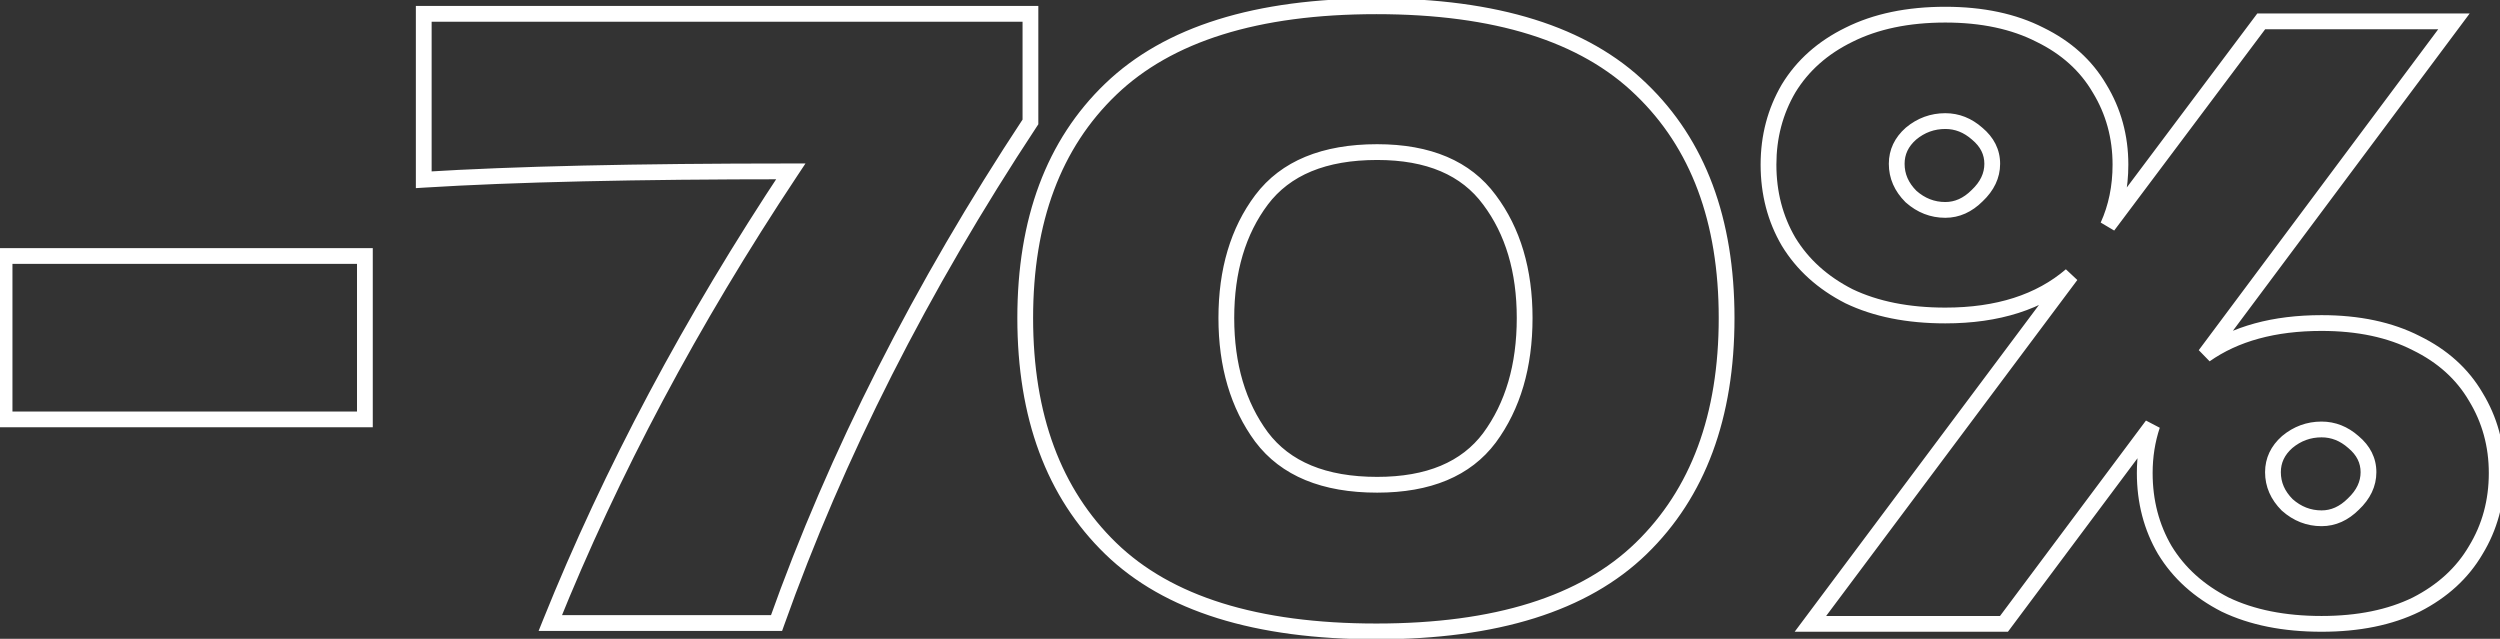 <?xml version="1.0" encoding="UTF-8"?> <svg xmlns="http://www.w3.org/2000/svg" width="317" height="81" viewBox="0 0 317 81" fill="none"><rect x="0" y="0" width="317" height="81" fill="#333333" stroke="none"/><path d="M46.268 53.18V54.18H47.268V53.18H46.268ZM0.579 53.18H-0.421V54.18H0.579V53.18ZM0.579 32.46V31.46H-0.421V32.46H0.579ZM46.268 32.46H47.268V31.46H46.268V32.46ZM46.268 52.18H0.579V54.18H46.268V52.18ZM1.579 53.18V32.46H-0.421V53.18H1.579ZM0.579 33.46H46.268V31.46H0.579V33.46ZM45.268 32.46V53.18H47.268V32.46H45.268ZM53.731 1.753V0.753H52.731V1.753H53.731ZM130.66 1.753H131.66V0.753H130.66V1.753ZM130.66 15.459L131.494 16.01L131.66 15.76V15.459H130.66ZM98.465 79V80H99.17L99.407 79.335L98.465 79ZM69.776 79L68.848 78.627L68.296 80H69.776V79ZM100.271 21.729L101.104 22.282L102.135 20.729H100.271V21.729ZM53.731 22.791H52.731V23.855L53.793 23.789L53.731 22.791ZM53.731 2.753H130.66V0.753H53.731V2.753ZM129.66 1.753V15.459H131.66V1.753H129.66ZM129.825 14.909C115.902 36.007 105.132 57.259 97.522 78.665L99.407 79.335C106.956 58.097 117.65 36.989 131.494 16.01L129.825 14.909ZM98.465 78H69.776V80H98.465V78ZM70.703 79.373C78.397 60.245 88.529 41.215 101.104 22.282L99.438 21.175C86.795 40.211 76.597 59.361 68.848 78.627L70.703 79.373ZM100.271 20.729C80.641 20.729 65.104 21.083 53.669 21.793L53.793 23.789C65.168 23.083 80.657 22.729 100.271 22.729V20.729ZM54.731 22.791V1.753H52.731V22.791H54.731ZM140.836 69.543L140.14 70.261L140.14 70.261L140.836 69.543ZM140.836 11.316L141.529 12.037L141.529 12.036L140.836 11.316ZM208.096 11.316L207.399 12.033L207.403 12.037L208.096 11.316ZM208.096 69.543L208.792 70.261L208.792 70.261L208.096 69.543ZM188.864 55.518L189.664 56.118L189.669 56.111L188.864 55.518ZM188.864 25.341L188.058 25.934L188.064 25.941L188.864 25.341ZM159.962 25.341L159.164 24.739L159.162 24.741L159.962 25.341ZM159.962 55.411L159.157 56.005L159.164 56.014L159.962 55.411ZM174.519 79.063C159.419 79.063 148.495 75.583 141.533 68.826L140.14 70.261C147.628 77.529 159.16 81.063 174.519 81.063V79.063ZM141.533 68.826C134.546 62.044 130.998 52.589 130.998 40.323H128.998C128.998 52.992 132.676 63.017 140.14 70.261L141.533 68.826ZM130.998 40.323C130.998 28.13 134.545 18.747 141.529 12.037L140.143 10.594C132.677 17.768 128.998 27.723 128.998 40.323H130.998ZM141.529 12.036C148.564 5.274 159.492 1.796 174.519 1.796V-0.204C159.228 -0.204 147.7 3.331 140.143 10.595L141.529 12.036ZM174.519 1.796C189.547 1.796 200.436 5.275 207.399 12.033L208.792 10.598C201.305 3.33 189.809 -0.204 174.519 -0.204V1.796ZM207.403 12.037C214.387 18.747 217.934 28.13 217.934 40.323H219.934C219.934 27.723 216.255 17.768 208.789 10.594L207.403 12.037ZM217.934 40.323C217.934 52.589 214.386 62.044 207.399 68.826L208.792 70.261C216.256 63.017 219.934 52.992 219.934 40.323H217.934ZM207.399 68.826C200.436 75.584 189.547 79.063 174.519 79.063V81.063C189.809 81.063 201.305 77.528 208.792 70.261L207.399 68.826ZM174.625 62.468C181.349 62.468 186.443 60.412 189.664 56.118L188.064 54.918C185.334 58.557 180.935 60.468 174.625 60.468V62.468ZM189.669 56.111C192.796 51.867 194.326 46.582 194.326 40.323H192.326C192.326 46.248 190.882 51.093 188.058 54.924L189.669 56.111ZM194.326 40.323C194.326 34.133 192.794 28.916 189.664 24.741L188.064 25.941C190.883 29.7 192.326 34.471 192.326 40.323H194.326ZM189.669 24.748C186.451 20.381 181.356 18.285 174.625 18.285V20.285C180.929 20.285 185.326 22.226 188.058 25.934L189.669 24.748ZM174.625 18.285C167.695 18.285 162.458 20.373 159.164 24.739L160.76 25.943C163.559 22.234 168.097 20.285 174.625 20.285V18.285ZM159.162 24.741C156.031 28.916 154.499 34.133 154.499 40.323H156.499C156.499 34.471 157.943 29.7 160.762 25.941L159.162 24.741ZM154.499 40.323C154.499 46.514 156.032 51.763 159.157 56.005L160.767 54.818C157.942 50.985 156.499 46.175 156.499 40.323H154.499ZM159.164 56.014C162.458 60.38 167.695 62.468 174.625 62.468V60.468C168.097 60.468 163.559 58.518 160.76 54.809L159.164 56.014ZM306.381 43.511L305.926 44.401L305.934 44.405L305.941 44.409L306.381 43.511ZM313.925 50.311L313.062 50.816L313.067 50.824L313.071 50.832L313.925 50.311ZM313.925 69.756L313.071 69.235L313.067 69.243L313.062 69.251L313.925 69.756ZM306.381 76.662L306.82 77.561L306.828 77.557L306.836 77.553L306.381 76.662ZM282.155 76.662L281.7 77.553L281.711 77.559L281.723 77.564L282.155 76.662ZM274.504 69.756L273.641 70.261L273.646 70.269L273.651 70.276L274.504 69.756ZM272.911 53.924L273.859 54.24L272.109 53.325L272.911 53.924ZM254.103 79.106V80.106H254.605L254.905 79.705L254.103 79.106ZM229.558 79.106L228.757 78.507L227.562 80.106H229.558V79.106ZM262.604 34.904L263.405 35.503L261.953 34.145L262.604 34.904ZM234.446 37.56L233.991 38.451L234.003 38.457L234.014 38.462L234.446 37.56ZM226.796 30.654L225.933 31.159L225.937 31.167L225.942 31.174L226.796 30.654ZM226.796 11.209L225.942 10.689L225.937 10.696L225.933 10.704L226.796 11.209ZM234.446 4.409L234.886 5.307L234.893 5.303L234.446 4.409ZM258.672 4.409L258.218 5.3L258.225 5.303L258.233 5.307L258.672 4.409ZM266.216 11.209L265.353 11.714L265.358 11.722L265.363 11.73L266.216 11.209ZM267.279 28.635L266.369 28.221L268.079 29.235L267.279 28.635ZM286.724 2.709V1.709H286.224L285.924 2.109L286.724 2.709ZM311.162 2.709L311.964 3.307L313.156 1.709H311.162V2.709ZM279.605 44.998L278.803 44.4L280.18 45.816L279.605 44.998ZM250.703 24.81L250.017 24.083L250.006 24.093L249.996 24.103L250.703 24.81ZM250.703 16.947L250.042 17.697L250.052 17.706L250.063 17.715L250.703 16.947ZM242.309 16.947L241.669 16.179L241.658 16.188L241.647 16.197L242.309 16.947ZM242.309 24.916L241.602 25.623L241.623 25.644L241.645 25.664L242.309 24.916ZM298.412 63.912L297.725 63.185L297.715 63.195L297.705 63.205L298.412 63.912ZM298.412 56.049L297.75 56.799L297.761 56.808L297.772 56.817L298.412 56.049ZM290.018 56.049L289.377 55.281L289.367 55.29L289.356 55.299L290.018 56.049ZM290.018 64.018L289.31 64.725L289.331 64.746L289.353 64.765L290.018 64.018ZM294.374 41.961C298.93 41.961 302.768 42.789 305.926 44.401L306.836 42.62C303.335 40.832 299.169 39.961 294.374 39.961V41.961ZM305.941 44.409C309.113 45.961 311.471 48.099 313.062 50.816L314.788 49.806C312.979 46.715 310.308 44.319 306.82 42.613L305.941 44.409ZM313.071 50.832C314.742 53.573 315.581 56.614 315.581 59.98H317.581C317.581 56.263 316.649 52.858 314.779 49.791L313.071 50.832ZM315.581 59.98C315.581 63.421 314.74 66.498 313.071 69.235L314.779 70.276C316.651 67.205 317.581 63.765 317.581 59.98H315.581ZM313.062 69.251C311.469 71.972 309.105 74.149 305.926 75.772L306.836 77.553C310.316 75.776 312.981 73.348 314.788 70.261L313.062 69.251ZM305.941 75.764C302.78 77.311 298.936 78.106 294.374 78.106V80.106C299.163 80.106 303.323 79.272 306.82 77.561L305.941 75.764ZM294.374 78.106C289.74 78.106 285.822 77.311 282.587 75.761L281.723 77.564C285.288 79.273 289.516 80.106 294.374 80.106V78.106ZM282.609 75.772C279.428 74.147 277.023 71.966 275.358 69.235L273.651 70.276C275.527 73.354 278.223 75.777 281.7 77.553L282.609 75.772ZM275.367 69.251C273.764 66.511 272.954 63.429 272.954 59.98H270.954C270.954 63.757 271.845 67.192 273.641 70.261L275.367 69.251ZM272.954 59.98C272.954 57.957 273.257 56.045 273.859 54.24L271.962 53.608C271.289 55.627 270.954 57.754 270.954 59.98H272.954ZM272.109 53.325L253.302 78.508L254.905 79.705L273.712 54.522L272.109 53.325ZM254.103 78.106H229.558V80.106H254.103V78.106ZM230.359 79.705L263.405 35.503L261.803 34.305L228.757 78.507L230.359 79.705ZM261.953 34.145C258.213 37.351 253.153 39.004 246.665 39.004V41.004C253.496 41.004 259.061 39.258 263.255 35.663L261.953 34.145ZM246.665 39.004C242.031 39.004 238.113 38.209 234.878 36.659L234.014 38.462C237.579 40.171 241.807 41.004 246.665 41.004V39.004ZM234.901 36.67C231.719 35.045 229.315 32.864 227.65 30.133L225.942 31.174C227.819 34.252 230.514 36.675 233.991 38.451L234.901 36.67ZM227.659 30.149C226.055 27.409 225.246 24.327 225.246 20.878H223.246C223.246 24.655 224.136 28.09 225.933 31.159L227.659 30.149ZM225.246 20.878C225.246 17.505 226.053 14.457 227.659 11.714L225.933 10.704C224.138 13.77 223.246 17.169 223.246 20.878H225.246ZM227.65 11.73C229.312 9.003 231.712 6.86 234.886 5.307L234.007 3.511C230.522 5.216 227.821 7.607 225.942 10.689L227.65 11.73ZM234.893 5.303C238.124 3.688 242.037 2.859 246.665 2.859V0.859C241.802 0.859 237.568 1.73 233.999 3.514L234.893 5.303ZM246.665 2.859C251.221 2.859 255.06 3.687 258.218 5.3L259.127 3.518C255.626 1.731 251.46 0.859 246.665 0.859V2.859ZM258.233 5.307C261.404 6.859 263.763 8.997 265.353 11.714L267.079 10.704C265.27 7.613 262.599 5.217 259.112 3.511L258.233 5.307ZM265.363 11.73C267.034 14.471 267.873 17.512 267.873 20.878H269.873C269.873 17.161 268.941 13.756 267.07 10.689L265.363 11.73ZM267.873 20.878C267.873 23.584 267.366 26.026 266.369 28.221L268.189 29.049C269.317 26.568 269.873 23.84 269.873 20.878H267.873ZM268.079 29.235L287.524 3.309L285.924 2.109L266.479 28.035L268.079 29.235ZM286.724 3.709H311.162V1.709H286.724V3.709ZM310.361 2.111L278.803 44.4L280.406 45.596L311.964 3.307L310.361 2.111ZM280.18 45.816C283.794 43.273 288.5 41.961 294.374 41.961V39.961C288.206 39.961 283.065 41.34 279.029 44.181L280.18 45.816ZM246.665 27.616C248.457 27.616 250.048 26.879 251.41 25.517L249.996 24.103C248.95 25.149 247.849 25.616 246.665 25.616V27.616ZM251.39 25.537C252.826 24.18 253.616 22.584 253.616 20.772H251.616C251.616 21.935 251.13 23.031 250.017 24.083L251.39 25.537ZM253.616 20.772C253.616 18.951 252.817 17.407 251.343 16.179L250.063 17.715C251.14 18.613 251.616 19.618 251.616 20.772H253.616ZM251.365 16.197C249.994 14.987 248.417 14.353 246.665 14.353V16.353C247.889 16.353 249.004 16.782 250.042 17.697L251.365 16.197ZM246.665 14.353C244.798 14.353 243.12 14.97 241.669 16.179L242.949 17.715C244.048 16.799 245.275 16.353 246.665 16.353V14.353ZM241.647 16.197C240.247 17.433 239.503 18.973 239.503 20.772H241.503C241.503 19.596 241.962 18.587 242.971 17.697L241.647 16.197ZM239.503 20.772C239.503 22.622 240.229 24.251 241.602 25.623L243.016 24.209C241.98 23.173 241.503 22.04 241.503 20.772H239.503ZM241.645 25.664C243.093 26.951 244.779 27.616 246.665 27.616V25.616C245.293 25.616 244.075 25.148 242.973 24.169L241.645 25.664ZM294.374 66.718C296.166 66.718 297.757 65.981 299.119 64.619L297.705 63.205C296.658 64.251 295.557 64.718 294.374 64.718V66.718ZM299.098 64.639C300.535 63.282 301.324 61.686 301.324 59.874H299.324C299.324 61.037 298.839 62.133 297.725 63.185L299.098 64.639ZM301.324 59.874C301.324 58.053 300.525 56.508 299.052 55.281L297.772 56.817C298.848 57.715 299.324 58.72 299.324 59.874H301.324ZM299.073 55.299C297.702 54.089 296.126 53.455 294.374 53.455V55.455C295.598 55.455 296.713 55.883 297.75 56.799L299.073 55.299ZM294.374 53.455C292.506 53.455 290.828 54.071 289.377 55.281L290.658 56.817C291.757 55.901 292.983 55.455 294.374 55.455V53.455ZM289.356 55.299C287.956 56.534 287.211 58.075 287.211 59.874H289.211C289.211 58.698 289.671 57.688 290.679 56.799L289.356 55.299ZM287.211 59.874C287.211 61.724 287.938 63.352 289.31 64.725L290.725 63.311C289.689 62.275 289.211 61.141 289.211 59.874H287.211ZM289.353 64.765C290.802 66.053 292.488 66.718 294.374 66.718V64.718C293.002 64.718 291.783 64.25 290.682 63.271L289.353 64.765Z" fill="white"></path></svg> 